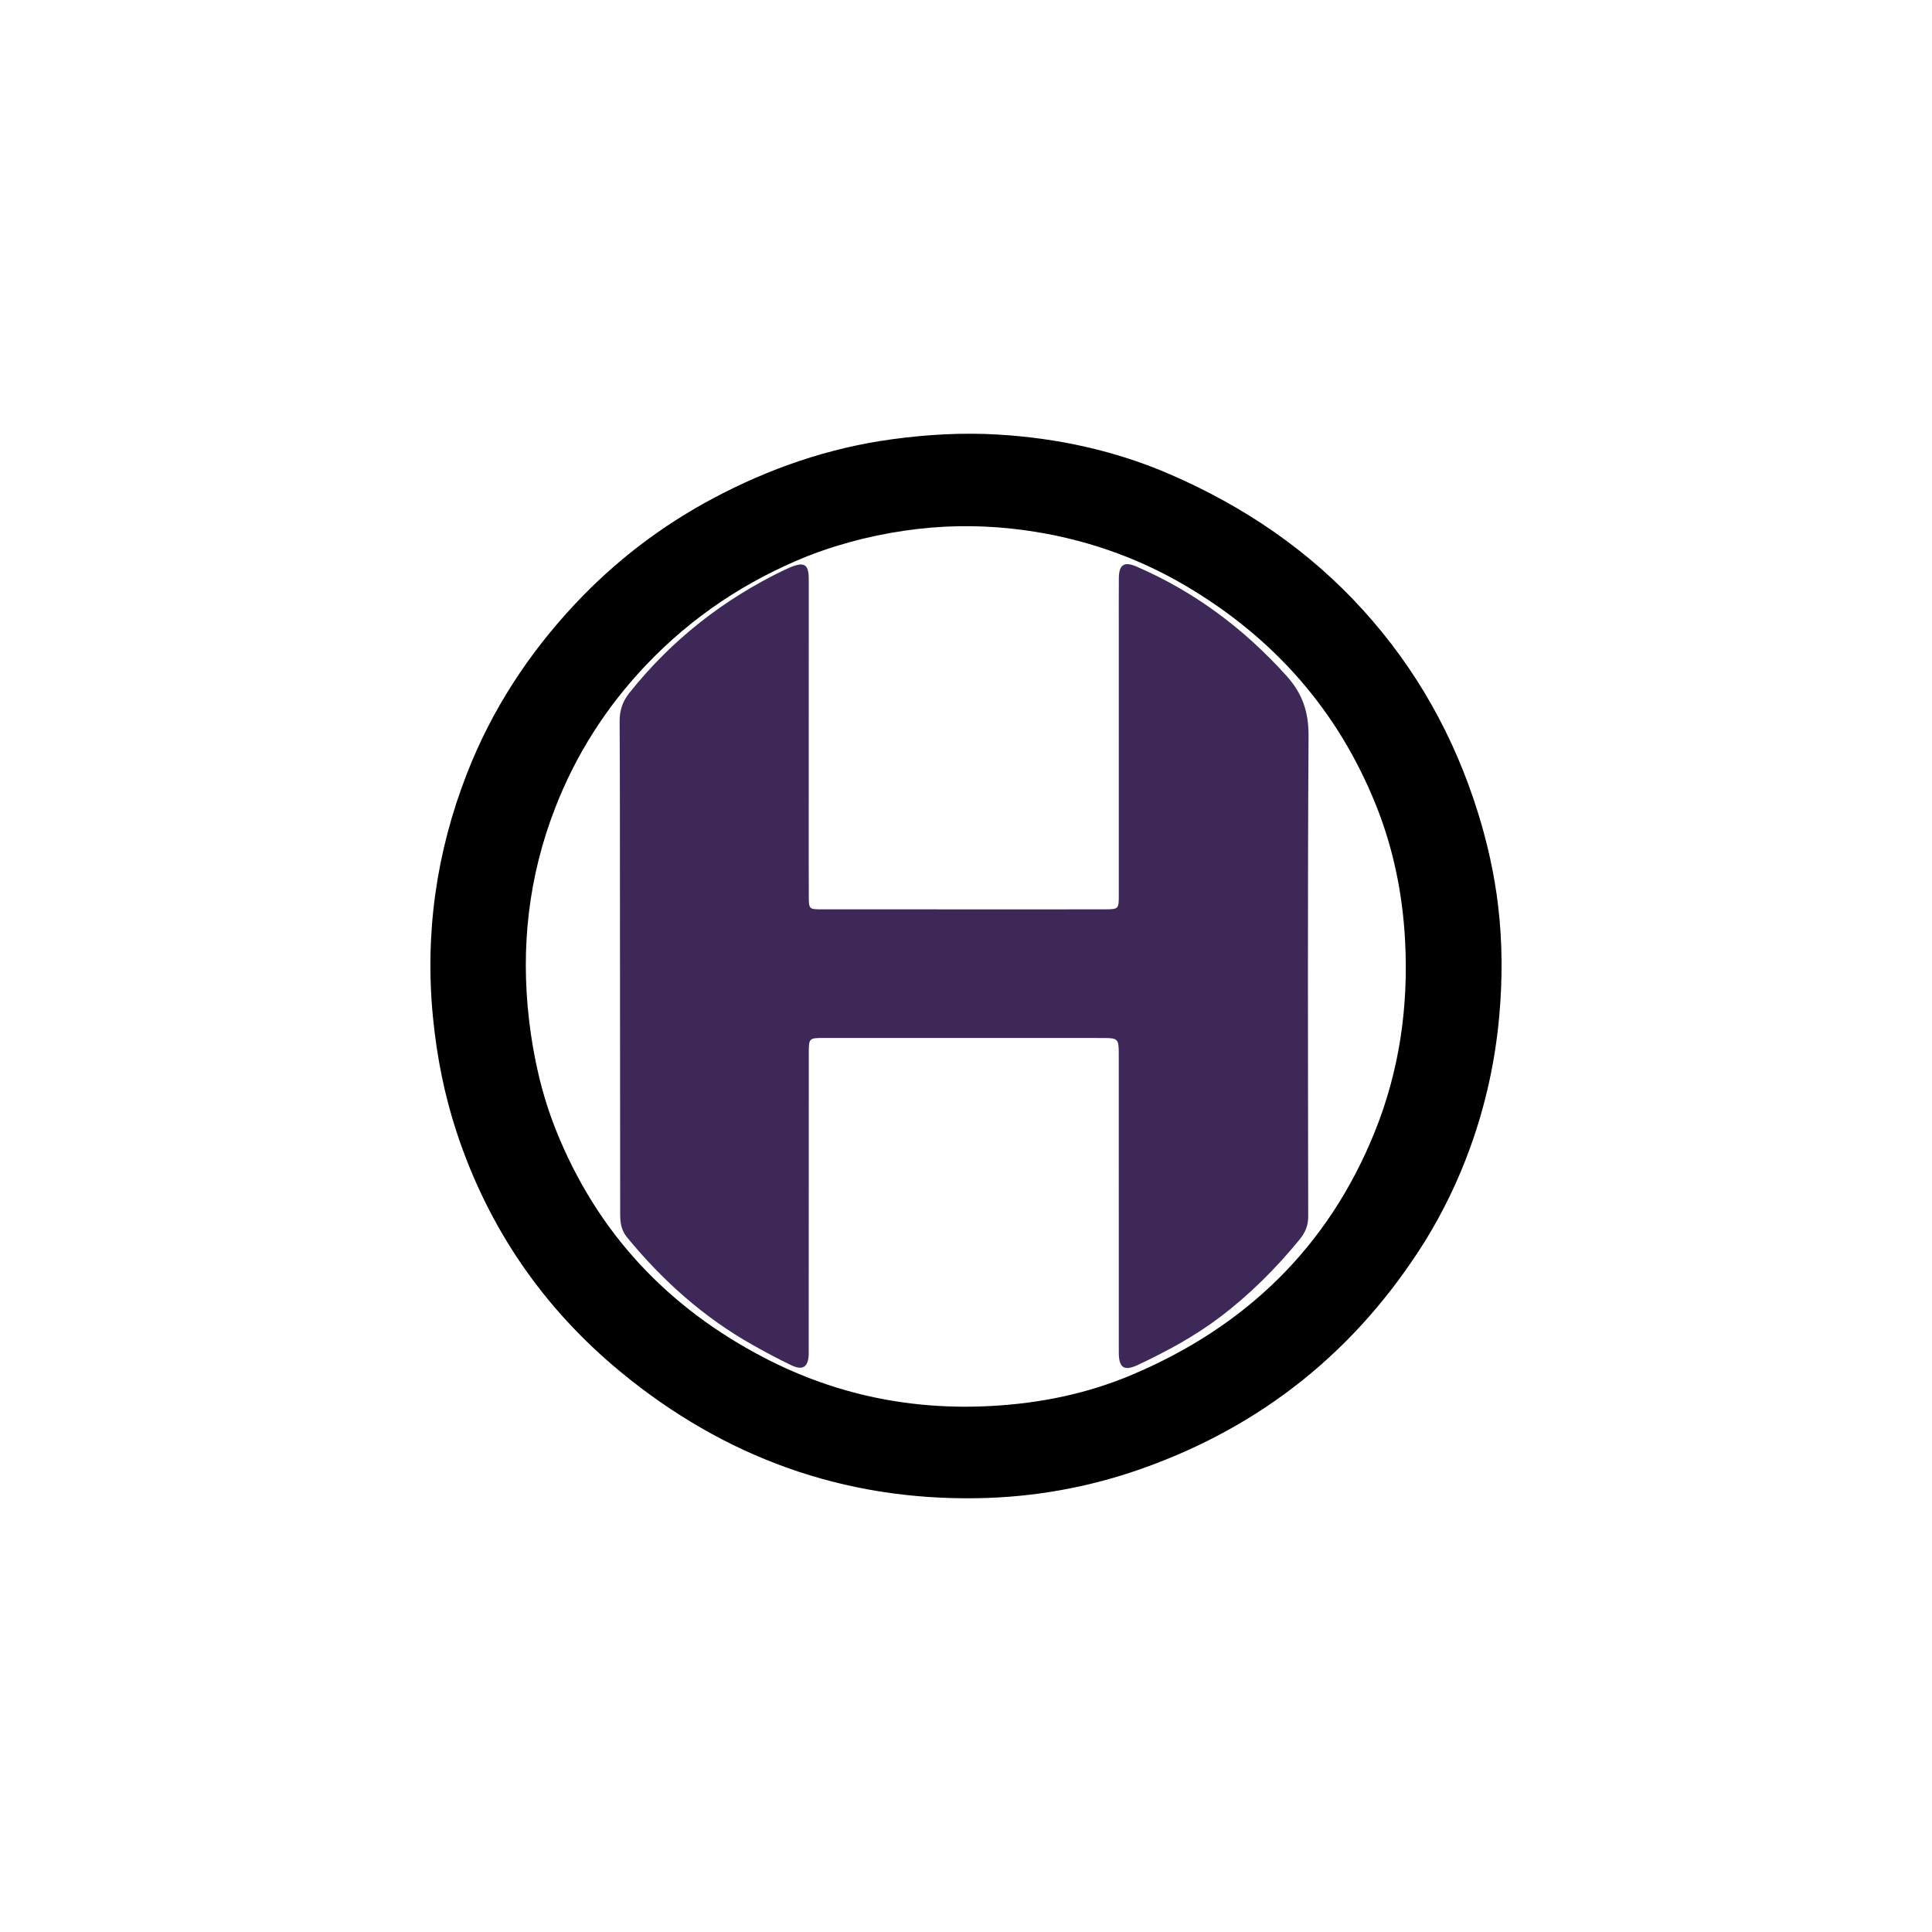 <?xml version="1.0" encoding="UTF-8" standalone="no" ?>
<!DOCTYPE svg PUBLIC "-//W3C//DTD SVG 1.1//EN" "http://www.w3.org/Graphics/SVG/1.1/DTD/svg11.dtd">
<svg xmlns="http://www.w3.org/2000/svg" xmlns:xlink="http://www.w3.org/1999/xlink" version="1.1" width="1080" height="1080" viewBox="0 0 1080 1080" xml:space="preserve">
<desc>Created with Fabric.js 5.2.4</desc>
<defs>
</defs>
<g transform="matrix(1 0 0 1 300 300)" id="bd44317a-5235-447d-ae69-340e7426f170"  >
</g>
<g transform="matrix(1 0 0 1 540 540)" id="aaea3b71-6814-41d5-ac31-104903803a69"  >
<rect style="stroke: none; stroke-width: 1; stroke-dasharray: none; stroke-linecap: butt; stroke-dashoffset: 0; stroke-linejoin: miter; stroke-miterlimit: 4; fill: rgb(255,255,255); fill-rule: nonzero; opacity: 1; visibility: hidden;" vector-effect="non-scaling-stroke"  x="-540" y="-540" rx="0" ry="0" width="1080" height="1080" />
</g>
<g transform="matrix(1 0 0 1 540 540)"  >
<path style="stroke: none; stroke-width: 1; stroke-dasharray: none; stroke-linecap: butt; stroke-dashoffset: 0; stroke-linejoin: miter; stroke-miterlimit: 4; fill: rgb(0,0,0); fill-rule: nonzero; opacity: 1;" vector-effect="non-scaling-stroke"  transform=" translate(-512.48, -519.95)" d="M 768.978 673.928 C 730.758 734.902 677.931 777.255 610.491 801.033 C 581.006 811.428 550.461 816.911 519.053 817.453 C 443.777 818.753 377.31 794.51 319.608 747.017 C 276.246 711.327 245.355 666.398 227.708 612.73 C 220.875 591.952 216.693 570.695 214.544 548.925 C 209.897 501.849 216.363 456.362 233.493 412.395 C 247.321 376.905 267.762 345.546 293.781 317.755 C 316.285 293.718 342.123 273.964 371.106 258.534 C 402.583 241.775 435.879 230.26 471.432 225.46 C 490.961 222.823 510.544 221.703 530.115 222.853 C 563.531 224.818 595.986 231.827 626.794 245.211 C 667.735 262.997 704.036 287.537 734.197 320.71 C 764.138 353.641 785.345 391.515 798.596 433.988 C 803.96 451.182 807.872 468.691 809.964 486.49 C 812.354 506.82 812.417 527.263 810.592 547.745 C 808.335 573.084 802.934 597.646 794.299 621.517 C 787.709 639.734 779.363 657.129 768.978 673.928 M 424.16 290.709 C 389.666 304.549 359.44 324.595 333.73 351.608 C 311.466 375 294.437 401.687 282.809 431.621 C 267.977 469.8 263.46 509.451 268.232 550.191 C 270.703 571.283 275.366 591.835 283.209 611.528 C 306.007 668.769 345.625 710.932 400.039 739.123 C 439.725 759.683 482.11 768.384 526.88 765.887 C 553.887 764.381 579.939 759.123 604.848 748.639 C 668.655 721.782 714.988 677.147 740.997 612.622 C 754.796 578.392 759.905 542.552 757.922 505.609 C 756.526 479.598 751.412 454.449 741.783 430.344 C 720.495 377.052 684.396 336.341 635.115 307.315 C 607.409 290.997 577.442 280.816 545.556 276.391 C 525.671 273.631 505.701 273.309 485.809 275.603 C 464.937 278.011 444.55 282.857 424.16 290.709 z" stroke-linecap="round" />
</g>
<g transform="matrix(1.13 0 0 1.13 538.93 540.04)"  >
<path style="stroke: rgb(0,0,0); stroke-width: 0; stroke-dasharray: none; stroke-linecap: butt; stroke-dashoffset: 0; stroke-linejoin: miter; stroke-miterlimit: 4; fill: rgb(62,40,87); fill-rule: nonzero; opacity: 1;" vector-effect="non-scaling-stroke"  transform=" translate(-512.17, -520.8)" d="M 588.703 357 C 588.706 347.335 588.668 338.169 588.725 329.005 C 588.768 322.279 591.267 320.475 597.48 323.167 C 626.207 335.613 650.603 353.865 671.601 377.142 C 679.648 386.063 682.65 395.166 682.577 407.132 C 682.092 486.282 682.294 565.436 682.408 644.589 C 682.415 649.236 680.98 652.601 678.031 656.205 C 666.362 670.463 653.417 683.351 638.745 694.462 C 626.21 703.955 612.425 711.388 598.241 718.074 C 591.322 721.335 588.71 719.589 588.706 711.922 C 588.685 662.597 588.696 613.273 588.687 563.948 C 588.686 556.813 588.224 556.384 580.989 556.383 C 535.017 556.378 489.045 556.373 443.073 556.365 C 435.372 556.364 435.35 556.359 435.347 564.2 C 435.327 612.525 435.319 660.85 435.306 709.174 C 435.306 710.341 435.335 711.508 435.305 712.674 C 435.144 719.087 432.482 721.016 426.746 718.292 C 420.135 715.153 413.679 711.659 407.3 708.063 C 383.193 694.472 362.974 676.333 345.456 655.026 C 342.695 651.668 342.045 647.934 342.042 643.862 C 342.004 589.539 341.966 535.216 341.92 480.894 C 341.897 453.899 341.932 426.903 341.765 399.909 C 341.731 394.483 343.114 390.012 346.564 385.685 C 367.496 359.429 393.197 339.277 423.409 324.773 C 424.31 324.341 425.23 323.947 426.151 323.562 C 433.165 320.629 435.333 322.009 435.334 329.529 C 435.339 376.021 435.32 422.513 435.313 469.005 C 435.313 474.67 435.329 480.336 435.349 486.002 C 435.373 492.691 435.378 492.729 441.99 492.732 C 478.816 492.75 515.643 492.749 552.47 492.751 C 562.301 492.751 572.133 492.758 581.964 492.728 C 588.502 492.708 588.705 492.507 588.706 485.978 C 588.712 443.152 588.706 400.326 588.703 357 z" stroke-linecap="round" />
</g>
</svg>